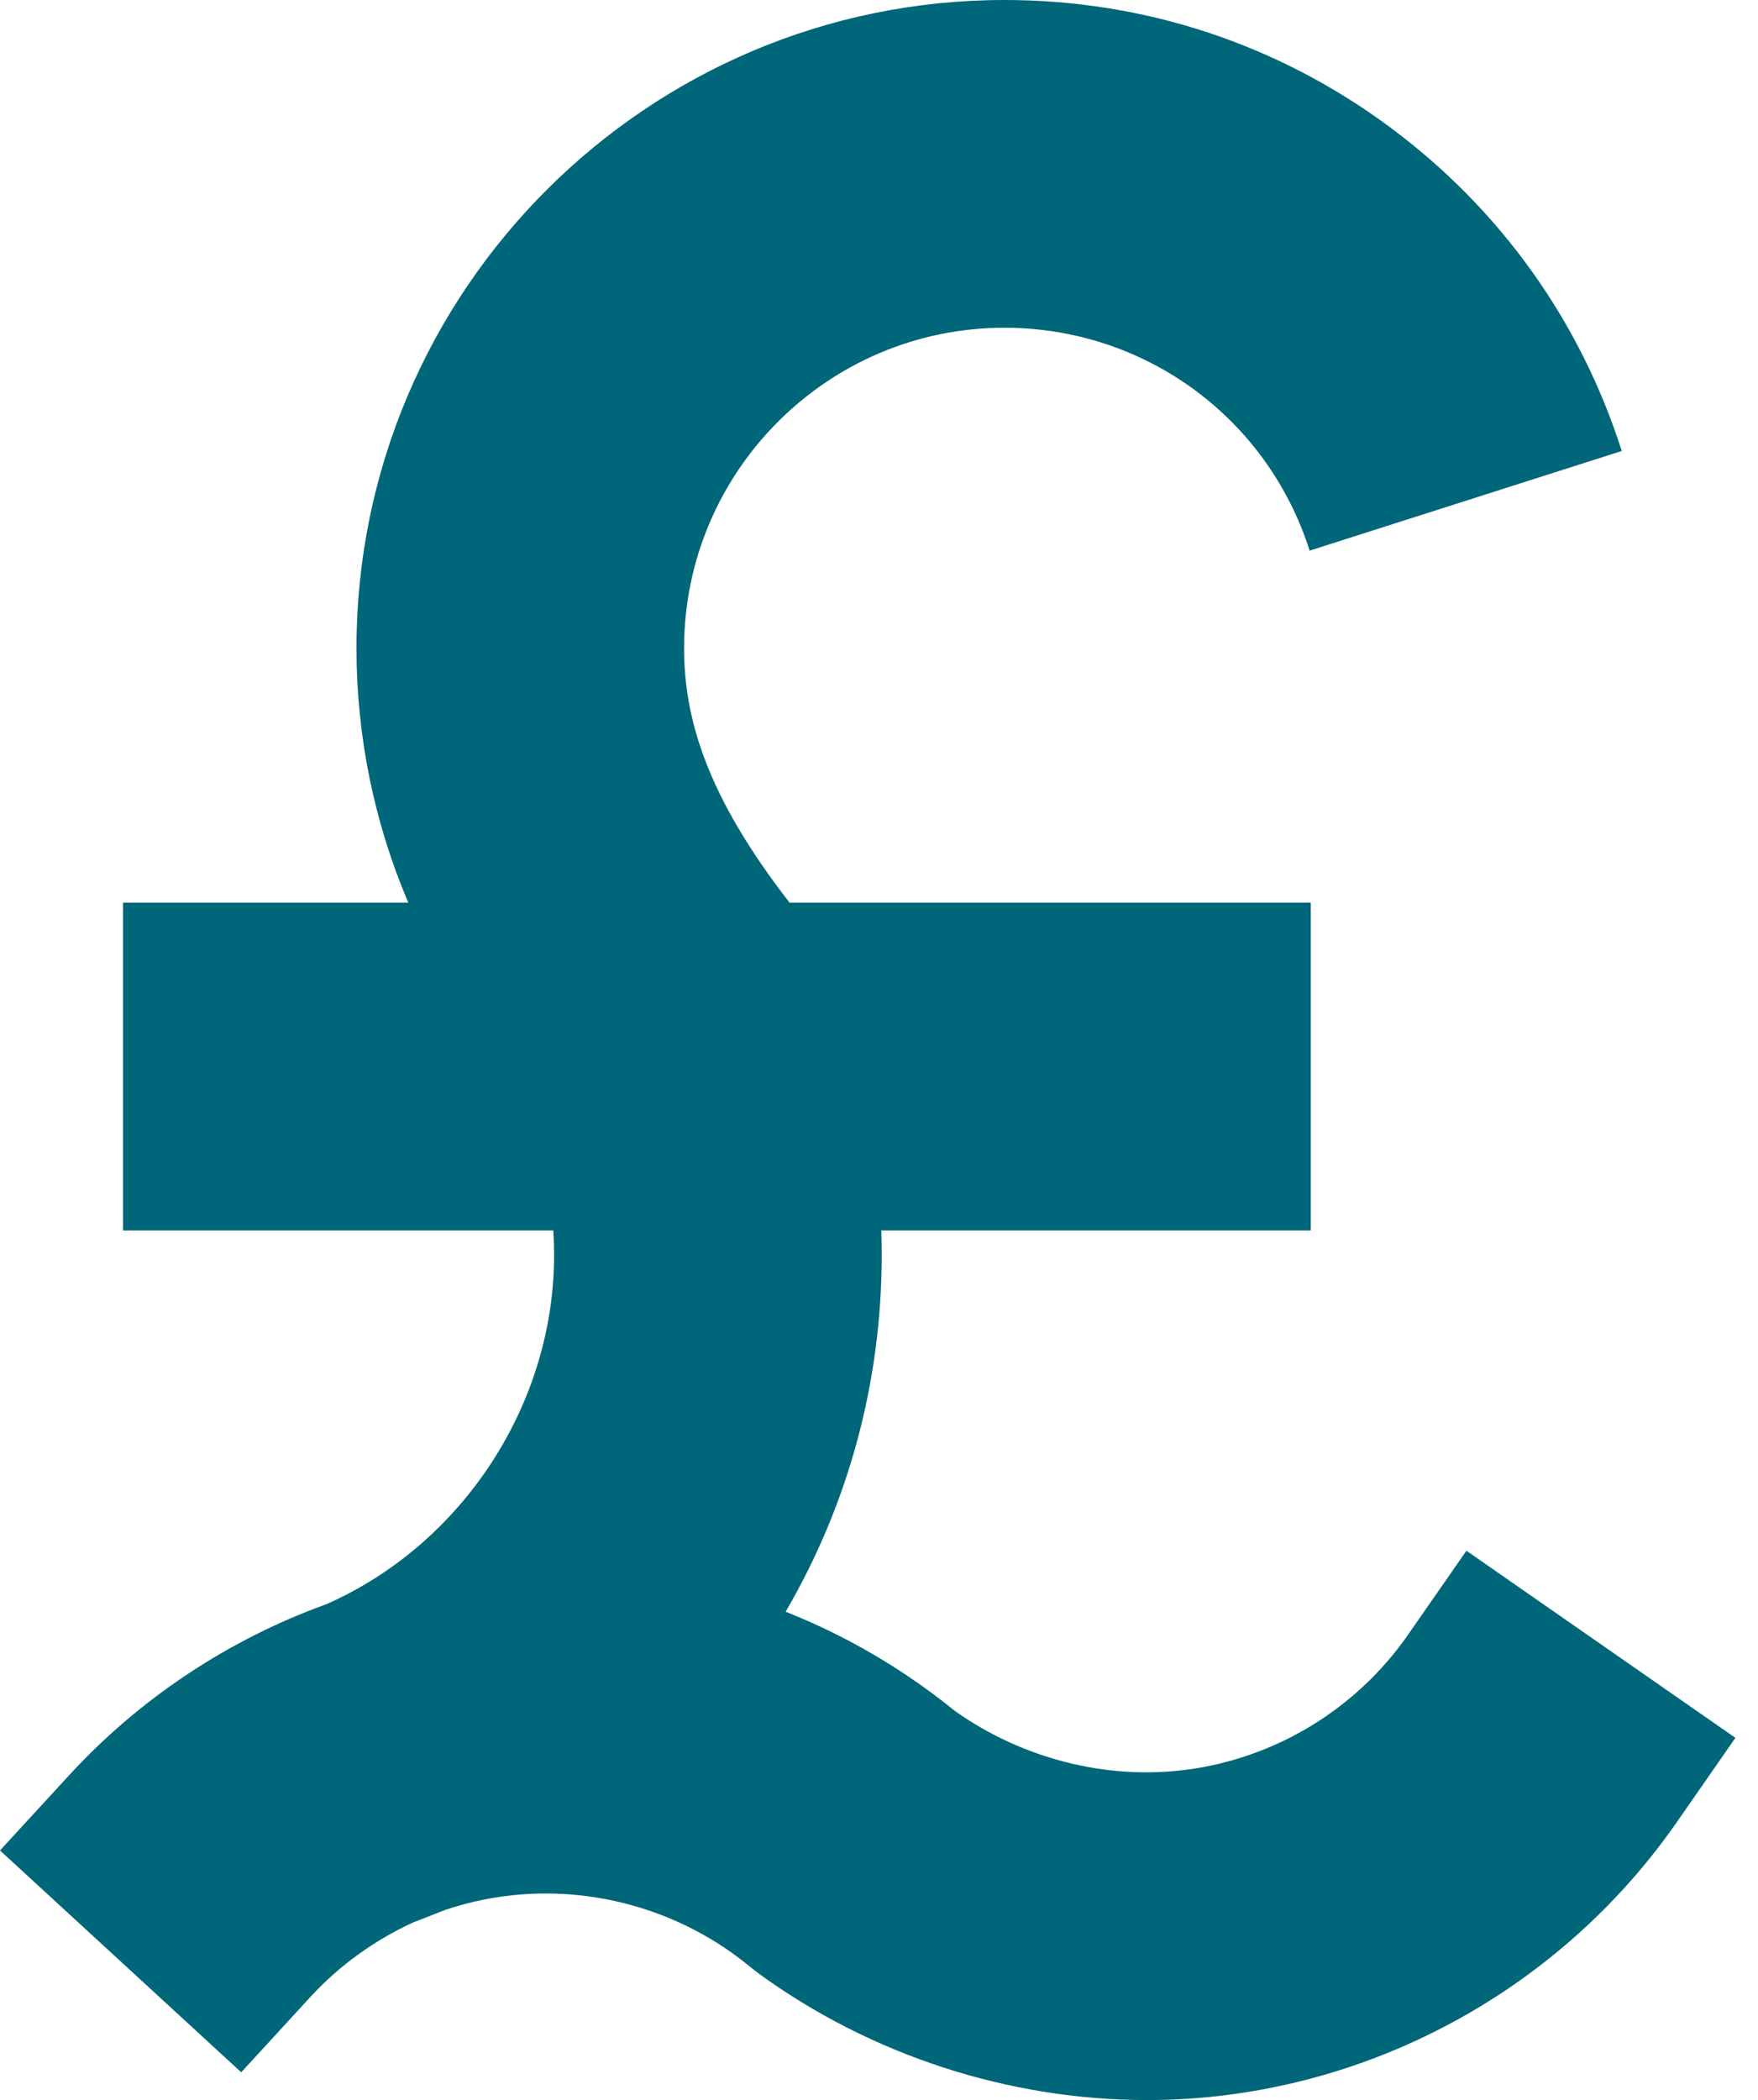 <svg width="67" height="80" viewBox="0 0 67 80" fill="none" xmlns="http://www.w3.org/2000/svg">
<path d="M55.888 59.074L53.66 62.277C51.698 65.099 48.621 66.973 45.216 67.417C42.173 67.815 38.963 66.999 36.391 65.177C34.437 63.589 32.263 62.318 29.942 61.397C32.343 57.283 33.603 52.631 33.603 47.812C33.603 47.498 33.597 47.185 33.586 46.872H49.954V34.386H30.092C26.928 30.318 26.072 27.363 26.072 24.693C26.072 17.962 31.548 12.485 38.279 12.485C43.617 12.485 48.292 15.897 49.913 20.976L61.807 17.18C60.227 12.228 57.177 7.967 52.987 4.856C48.707 1.679 43.622 0 38.279 0C24.664 0 13.586 11.077 13.586 24.693C13.586 28.044 14.263 31.344 15.561 34.387H4.689V46.872H21.087C21.107 47.184 21.117 47.498 21.117 47.812C21.117 53.487 17.636 58.815 12.443 61.109C8.706 62.457 5.319 64.706 2.641 67.62L0 70.492L9.193 78.942L11.833 76.069C12.929 74.877 14.282 73.9 15.77 73.224C15.77 73.224 16.685 72.873 16.957 72.76C17.707 72.509 18.472 72.332 19.233 72.233C22.584 71.796 26 72.781 28.604 74.938L28.913 75.178C33.185 78.287 38.44 80 43.711 80C44.757 80 45.807 79.932 46.834 79.798C53.72 78.898 59.945 75.11 63.912 69.405L66.139 66.202L55.888 59.074Z" fill="#006679"/>
</svg>
